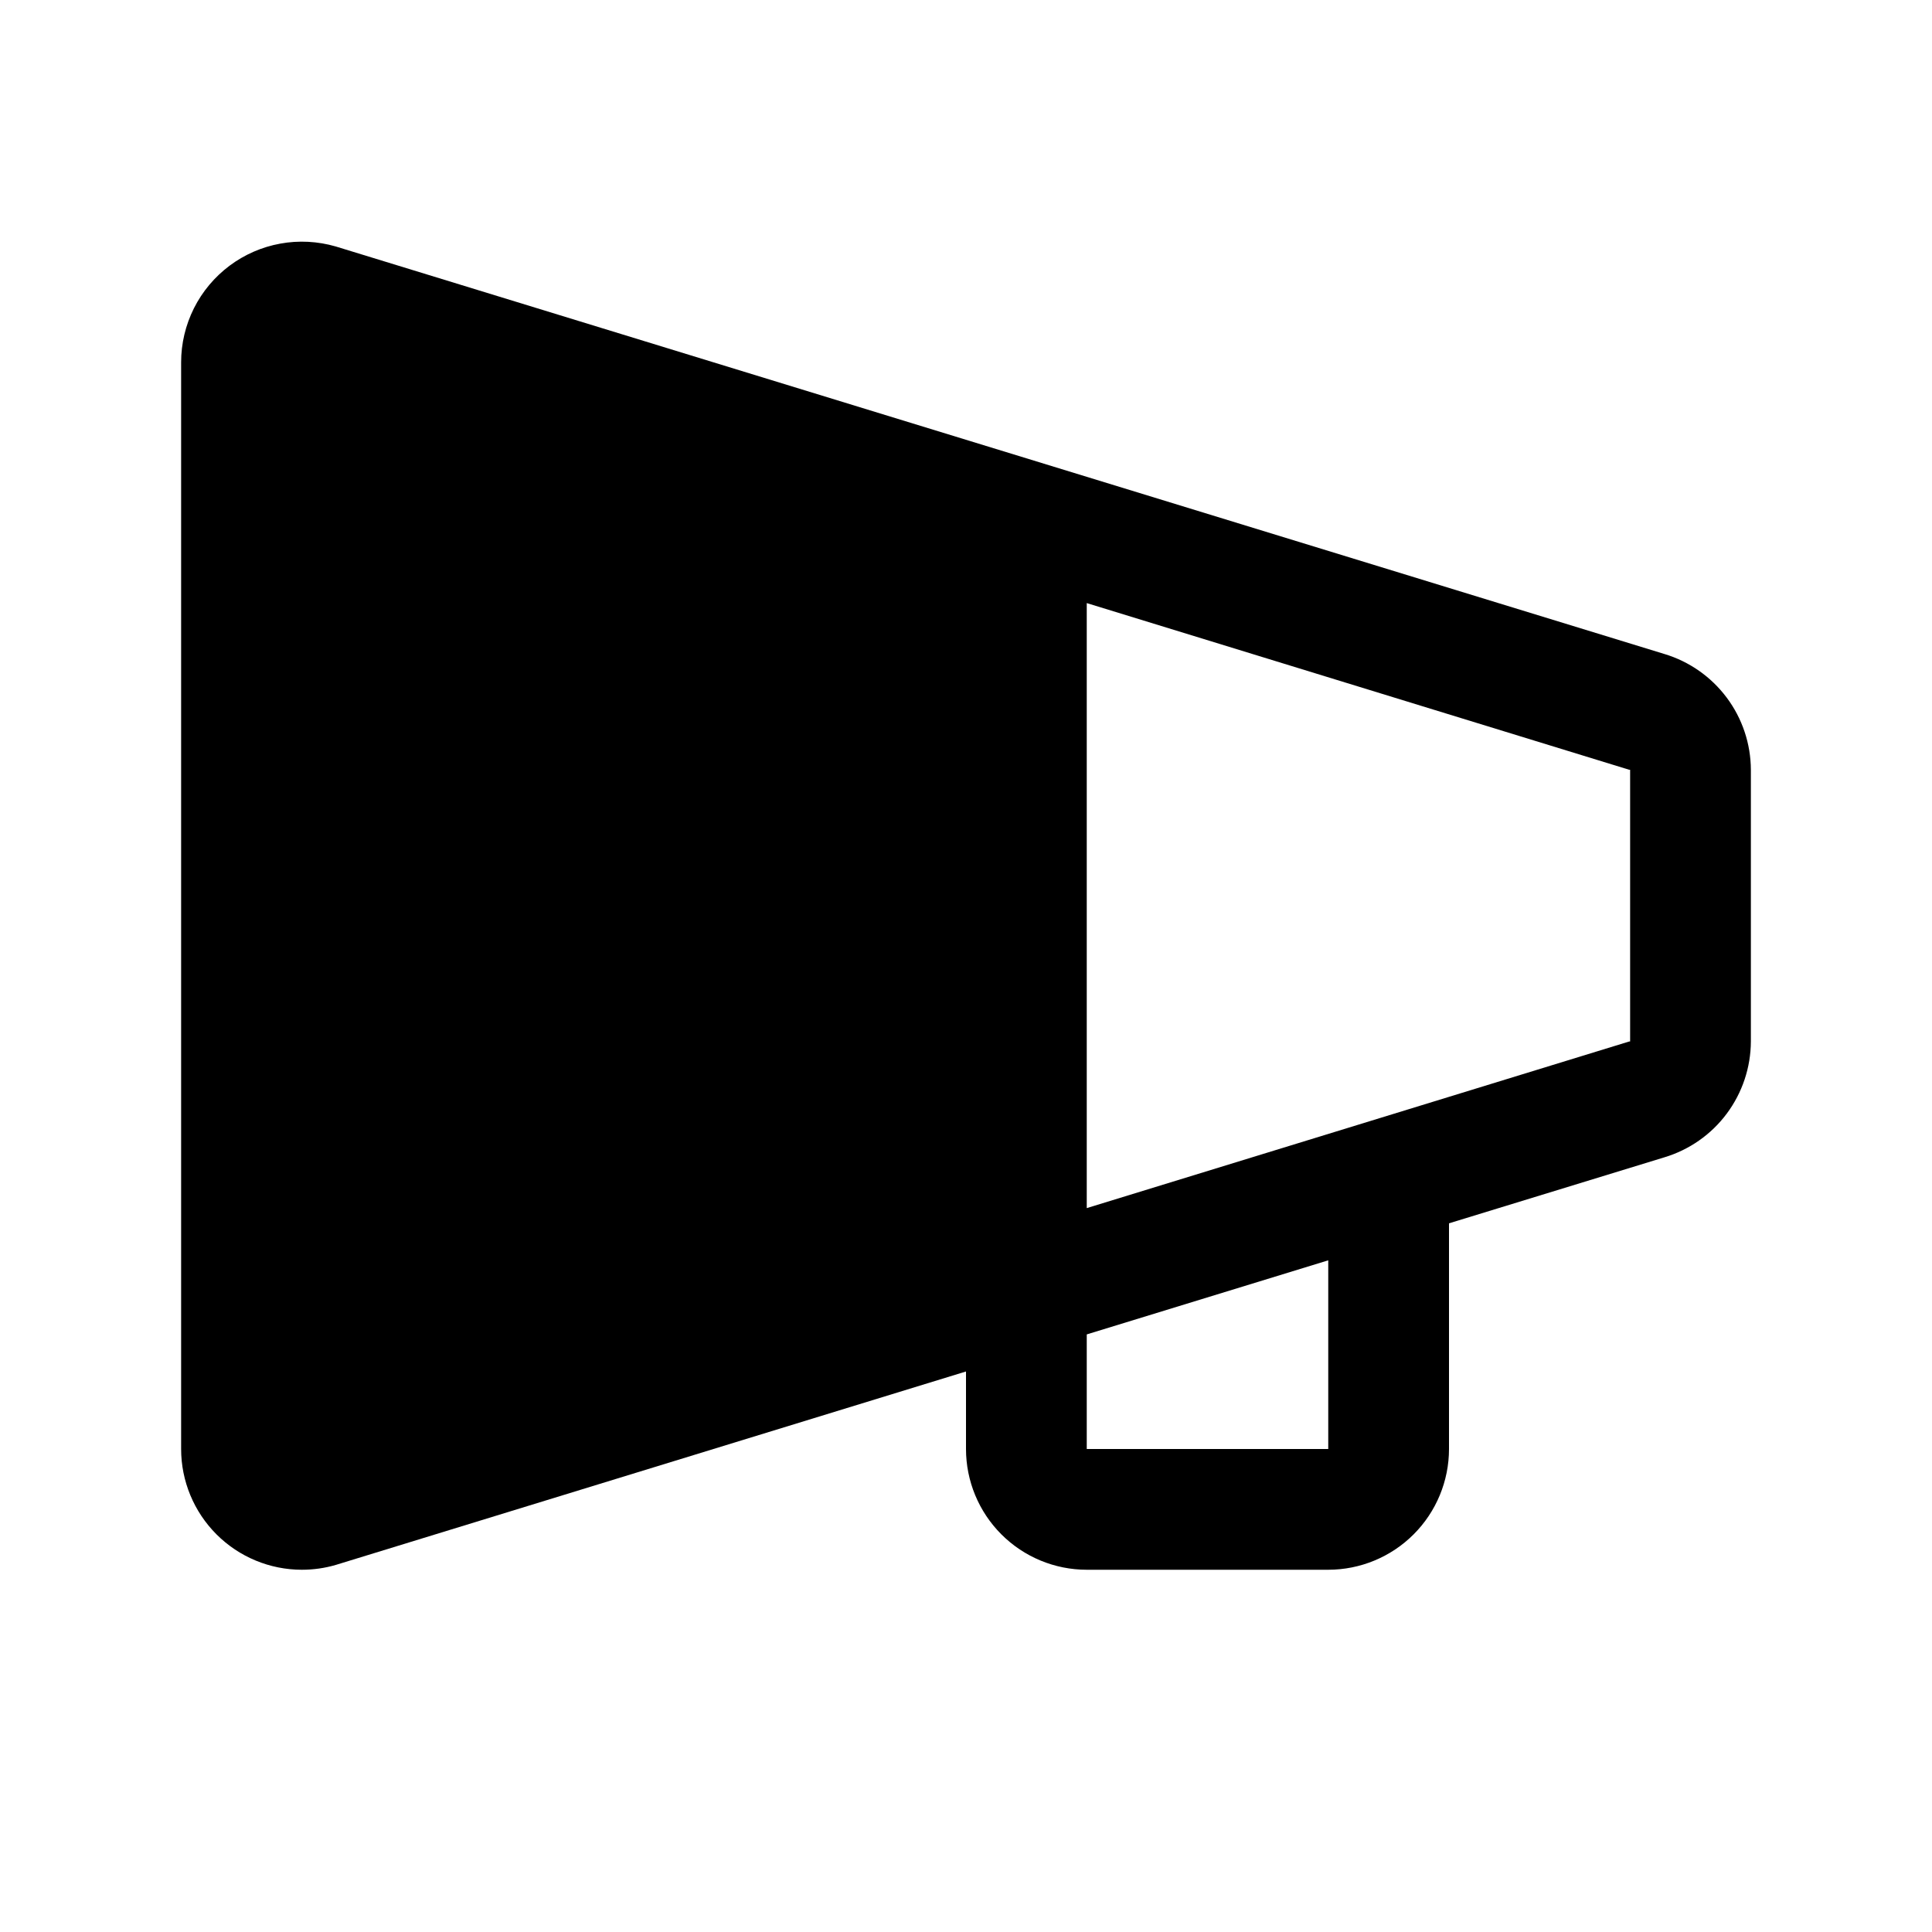 <svg width="32" height="32" viewBox="0 0 32 32" fill="none" xmlns="http://www.w3.org/2000/svg">
<path d="M27.567 10.832L5.56 4.082C5.262 3.996 4.948 3.979 4.643 4.035C4.338 4.09 4.049 4.216 3.801 4.402C3.553 4.588 3.351 4.829 3.212 5.106C3.073 5.384 3 5.69 3 6V24C3 24.53 3.211 25.039 3.586 25.414C3.961 25.789 4.47 26 5 26C5.191 26 5.382 25.973 5.565 25.919L16 22.716V24C16 24.53 16.211 25.039 16.586 25.414C16.961 25.789 17.47 26 18 26H22C22.53 26 23.039 25.789 23.414 25.414C23.789 25.039 24 24.53 24 24V20.262L27.567 19.169C27.98 19.045 28.343 18.791 28.6 18.446C28.858 18.1 28.998 17.681 29 17.25V12.75C28.998 12.319 28.858 11.9 28.6 11.555C28.342 11.21 27.98 10.956 27.567 10.832ZM22 24H18V22.102L22 20.875V24ZM27 17.25H26.986L18 20.01V9.989L26.986 12.75H27V17.25Z" fill="black" style="fill:black;fill-opacity:1;"/>
</svg>

